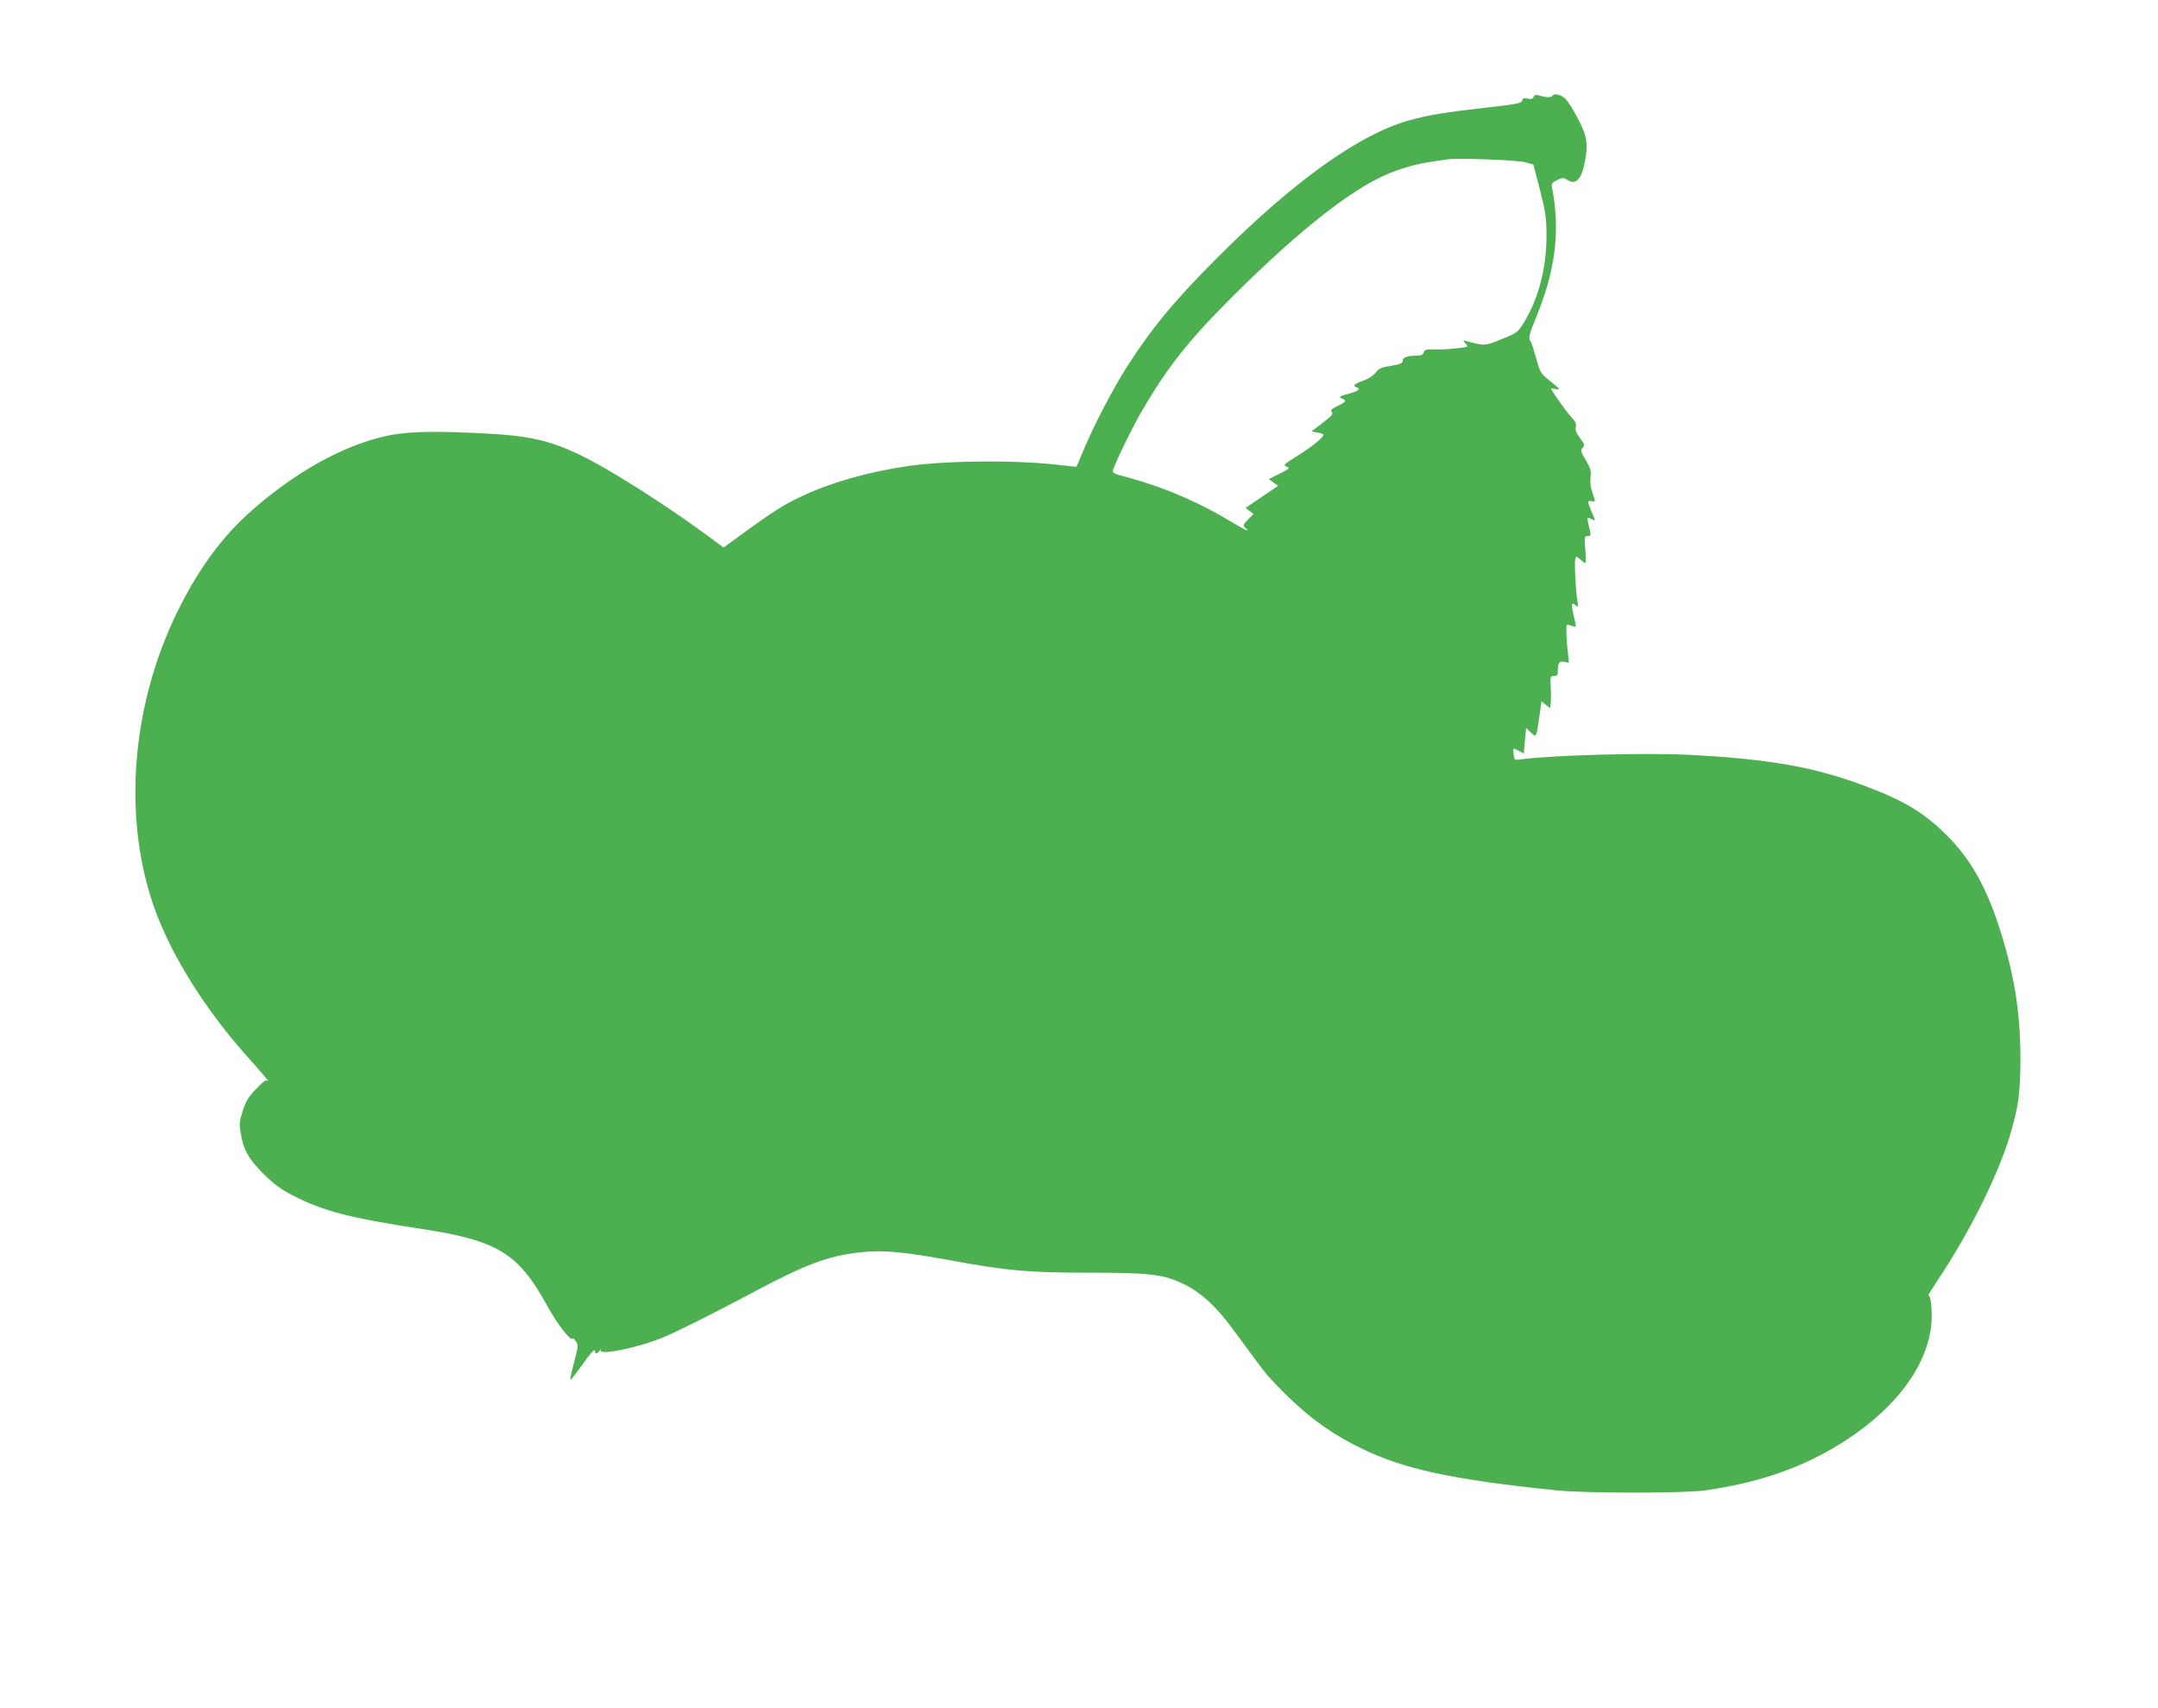 <?xml version="1.0" standalone="no"?>
<!DOCTYPE svg PUBLIC "-//W3C//DTD SVG 20010904//EN"
 "http://www.w3.org/TR/2001/REC-SVG-20010904/DTD/svg10.dtd">
<svg version="1.0" xmlns="http://www.w3.org/2000/svg"
 width="1280pt" height="1013pt" viewBox="0 0 1280 1013"
 preserveAspectRatio="xMidYMid meet">
<g transform="translate(0,1013) scale(0.1,-0.1)"
fill="#4caf50" stroke="none">
<path d="M9096 9555 c-4 -12 -13 -15 -35 -10 -22 5 -29 2 -33 -12 -4 -16 -32
-21 -209 -41 -247 -28 -346 -44 -464 -77 -294 -83 -679 -358 -1131 -810 -255
-255 -391 -419 -541 -653 -81 -127 -201 -357 -258 -497 -21 -49 -38 -91 -40
-93 -1 -2 -41 2 -88 8 -256 32 -678 29 -914 -5 -242 -36 -460 -99 -638 -184
-104 -50 -156 -83 -342 -218 l-111 -81 -109 80 c-243 179 -579 391 -740 468
-192 92 -310 117 -613 131 -299 14 -445 8 -572 -25 -245 -62 -506 -210 -754
-425 -180 -156 -322 -347 -450 -606 -268 -544 -326 -1191 -152 -1722 93 -285
300 -624 557 -912 89 -100 148 -169 131 -154 -11 10 -24 1 -70 -46 -46 -48
-61 -72 -80 -130 -20 -64 -22 -79 -12 -134 16 -99 47 -153 136 -242 62 -61
103 -91 171 -126 182 -94 341 -135 763 -199 454 -69 576 -144 747 -455 61
-112 142 -216 152 -195 2 3 10 -5 19 -18 15 -21 14 -30 -11 -123 -14 -56 -25
-103 -22 -105 2 -2 35 40 73 93 46 65 70 92 72 80 4 -22 11 -22 29 1 8 9 11
11 7 3 -18 -35 223 14 369 75 91 38 304 145 533 267 313 167 443 216 637 238
132 15 260 3 552 -51 324 -59 448 -70 803 -70 366 0 443 -9 568 -70 95 -46
188 -131 279 -255 98 -134 199 -269 210 -281 190 -209 343 -330 551 -432 255
-127 546 -190 1174 -254 172 -17 745 -17 870 0 304 43 544 123 768 254 338
199 548 463 577 725 8 75 -2 186 -17 177 -6 -4 17 33 49 82 190 283 358 619
432 859 54 179 65 260 65 475 -1 271 -38 497 -126 770 -78 241 -173 408 -312
546 -135 134 -253 205 -491 294 -292 109 -555 156 -1015 181 -271 15 -826 0
-1021 -26 -36 -5 -37 -4 -41 30 -5 40 -6 40 32 20 l28 -15 7 76 7 75 28 -26
c33 -32 32 -34 51 97 l12 87 26 -20 26 -21 3 33 c2 18 2 61 0 96 -3 60 -2 63
20 63 18 0 22 6 22 29 0 49 9 61 39 55 l27 -6 -7 69 c-5 37 -8 89 -8 115 -1
47 -1 47 25 37 15 -5 28 -8 30 -6 2 1 -3 31 -12 66 -16 69 -13 81 12 60 16
-13 16 -11 11 21 -11 62 -20 238 -13 256 6 16 8 15 29 -5 13 -11 26 -21 30
-21 3 0 4 36 0 80 -6 76 -5 80 15 80 19 0 20 2 7 55 -13 59 -13 60 16 45 24
-13 24 -12 -1 45 -11 26 -20 51 -20 57 0 6 9 8 20 5 24 -6 24 -2 4 54 -10 28
-13 60 -10 87 5 38 1 52 -28 102 -31 52 -32 59 -19 73 14 14 13 20 -15 58 -23
31 -30 49 -25 66 4 19 -2 33 -29 61 -28 30 -118 157 -118 167 0 1 12 0 28 -3
30 -5 30 -4 -43 55 -47 38 -51 46 -74 129 -13 49 -28 93 -32 99 -15 16 -10 40
30 136 118 286 147 521 96 779 -4 21 1 28 32 42 32 15 39 15 57 2 48 -33 83
-3 103 89 24 118 19 165 -34 266 -25 50 -59 104 -74 121 -28 30 -71 40 -84 19
-6 -9 -37 -7 -86 7 -9 3 -19 -3 -23 -11z m-51 -387 l50 -14 39 -150 c34 -134
38 -162 39 -274 0 -187 -46 -367 -131 -508 -38 -63 -40 -65 -133 -103 -100
-42 -102 -42 -214 -12 -19 6 -20 5 -2 -15 18 -20 18 -20 -50 -28 -37 -5 -96
-8 -130 -7 -54 2 -63 -1 -68 -17 -5 -15 -15 -20 -43 -20 -55 0 -82 -10 -82
-30 0 -15 -14 -21 -70 -30 -58 -10 -73 -16 -90 -40 -12 -16 -41 -36 -68 -46
-58 -21 -70 -31 -49 -40 31 -11 18 -23 -45 -40 -54 -15 -59 -19 -40 -27 31
-14 28 -20 -24 -45 -37 -18 -44 -25 -34 -37 9 -11 -2 -23 -55 -64 l-66 -50 35
-7 c20 -3 36 -9 36 -13 0 -16 -70 -73 -154 -125 -82 -51 -87 -56 -65 -64 22
-9 19 -12 -41 -42 l-64 -32 27 -20 28 -20 -97 -66 -96 -65 23 -18 24 -18 -33
-34 c-29 -30 -31 -35 -17 -47 37 -30 2 -16 -76 31 -212 128 -426 218 -666 279
-24 6 -43 16 -43 23 0 22 105 240 169 352 150 259 275 419 526 670 360 361
664 609 880 717 88 45 208 83 305 97 41 6 86 13 100 15 57 10 416 -3 465 -16z"/>
</g>
</svg>
